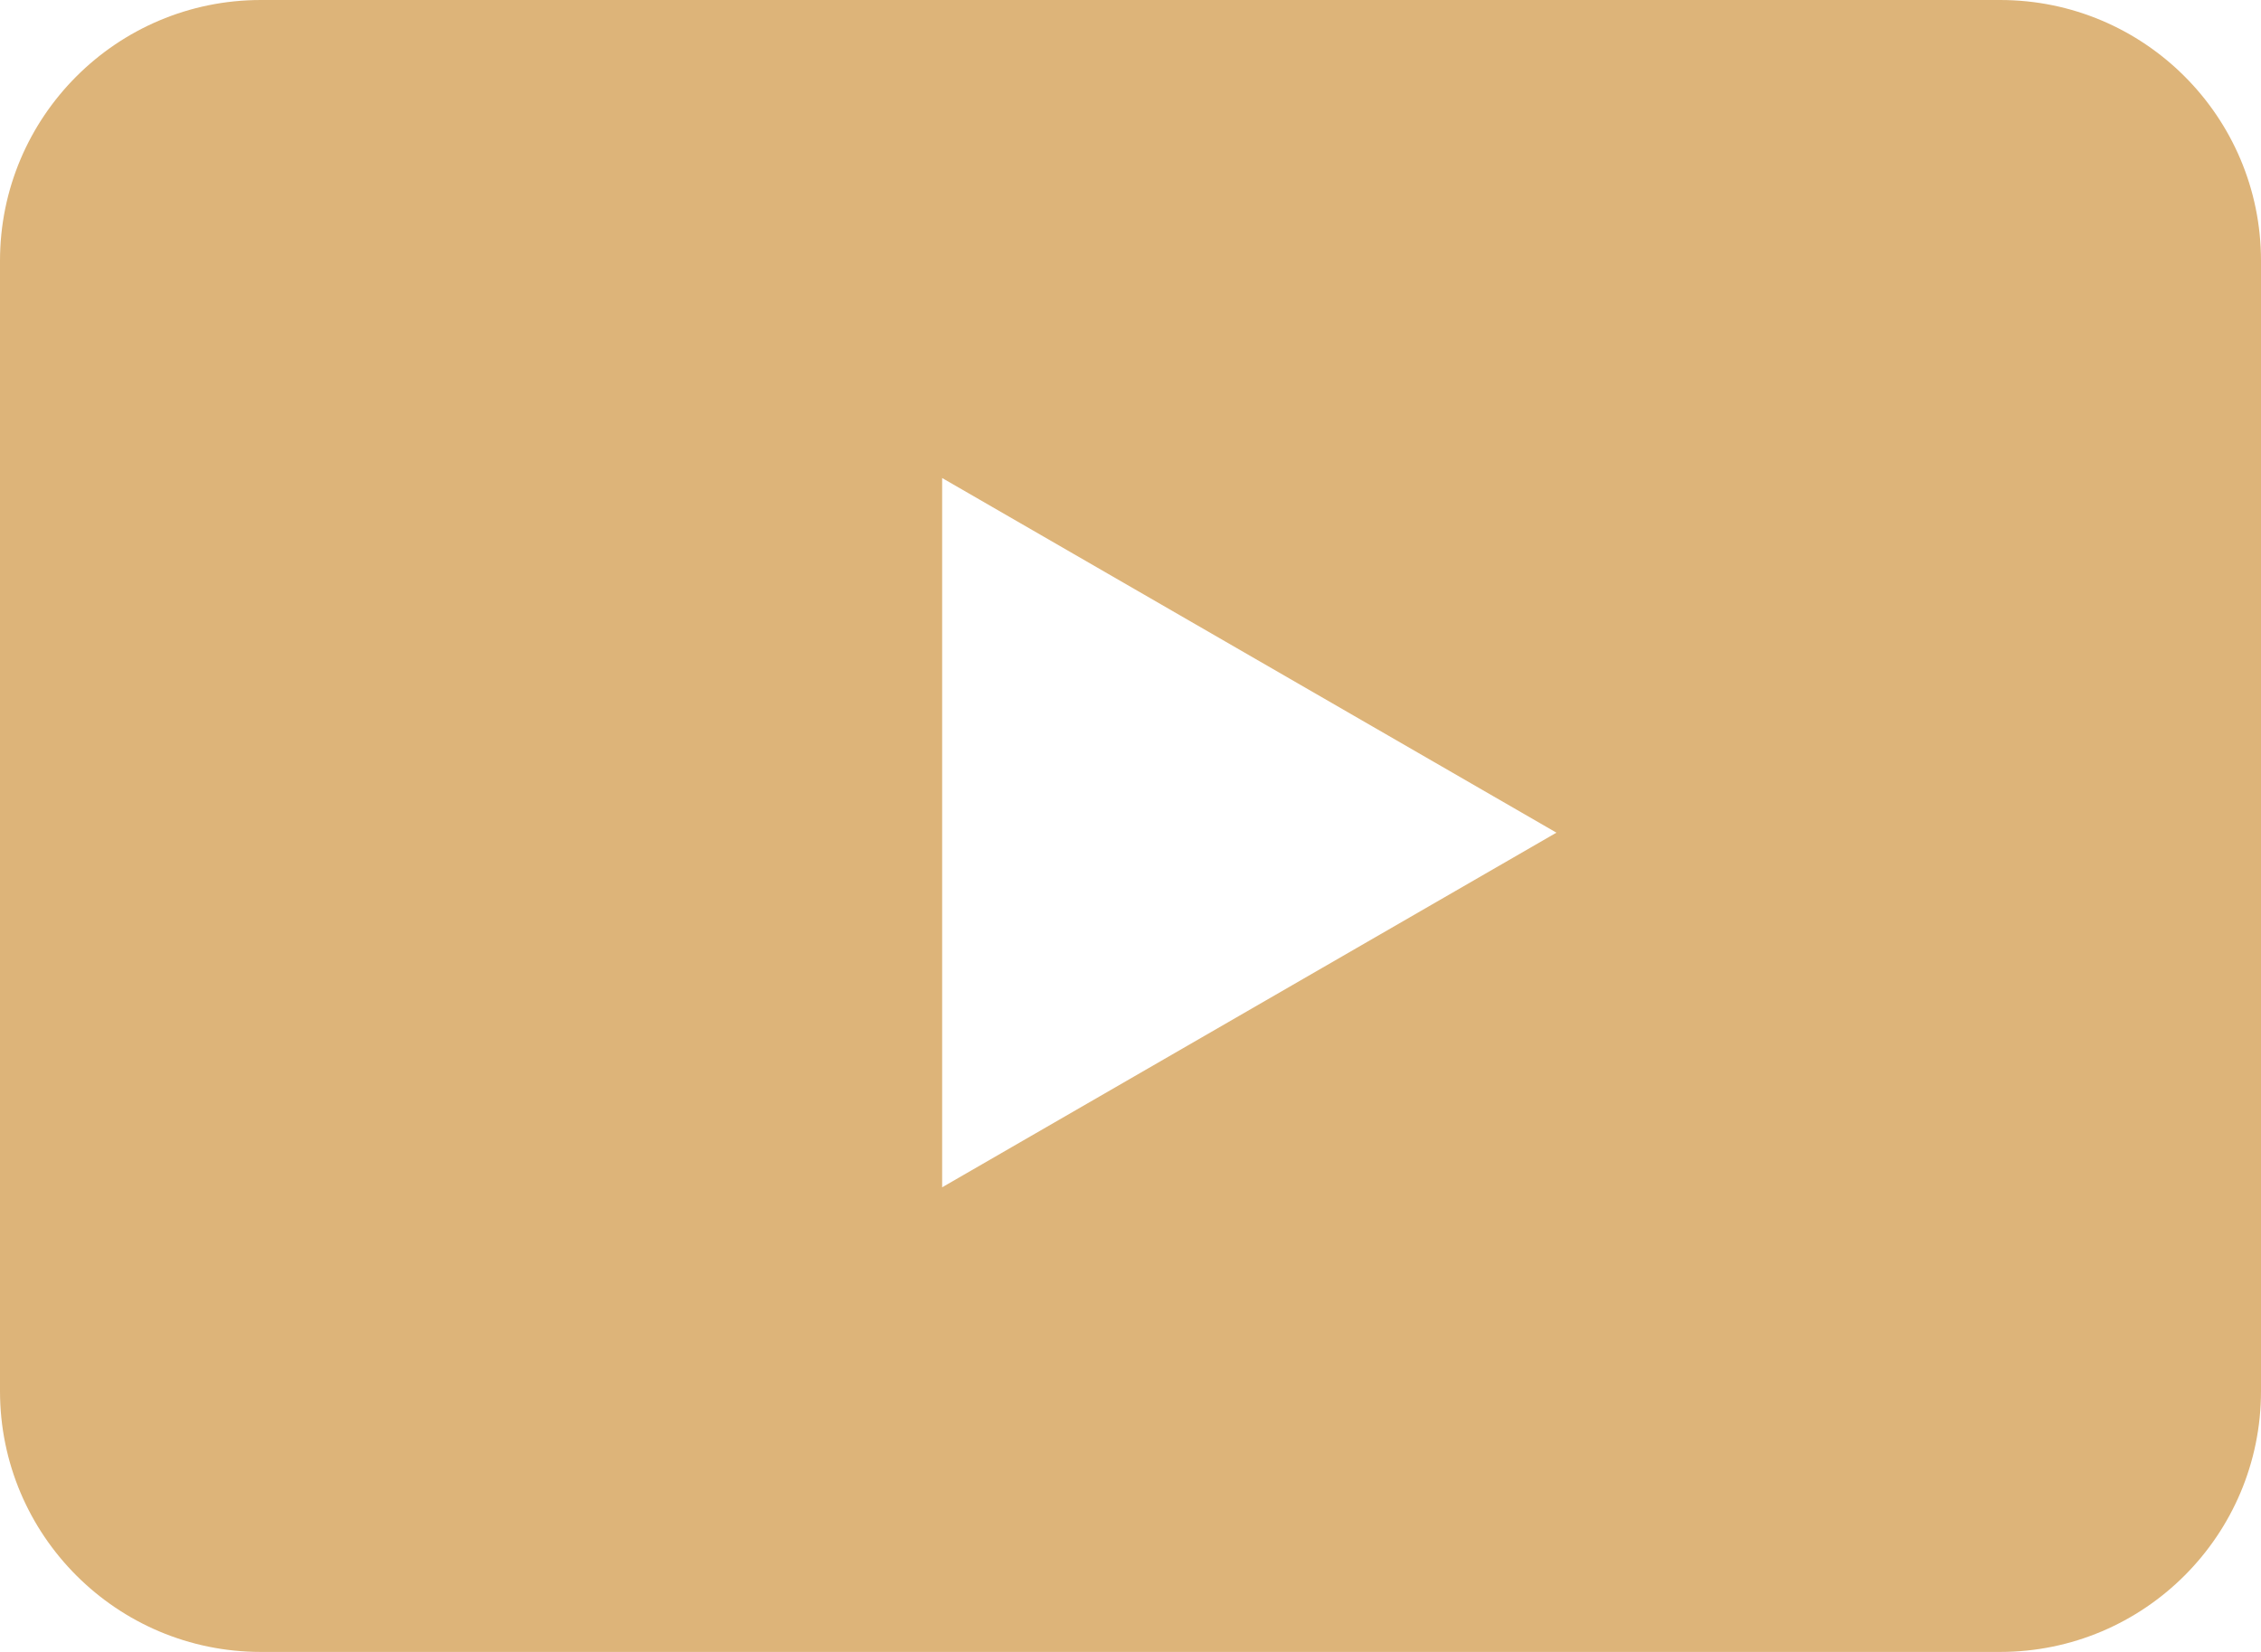 <?xml version="1.0" encoding="UTF-8"?> <svg xmlns="http://www.w3.org/2000/svg" width="26" height="19" viewBox="0 0 26 19" fill="none"><path fill-rule="evenodd" clip-rule="evenodd" d="M3 0C1.343 0 0 1.343 0 3V16C0 17.657 1.343 19 3 19H23C24.657 19 26 17.657 26 16V3C26 1.343 24.657 0 23 0H3ZM10.834 13.656L17.898 9.577L10.834 5.498V13.656Z" fill="#DDB479"></path></svg> 